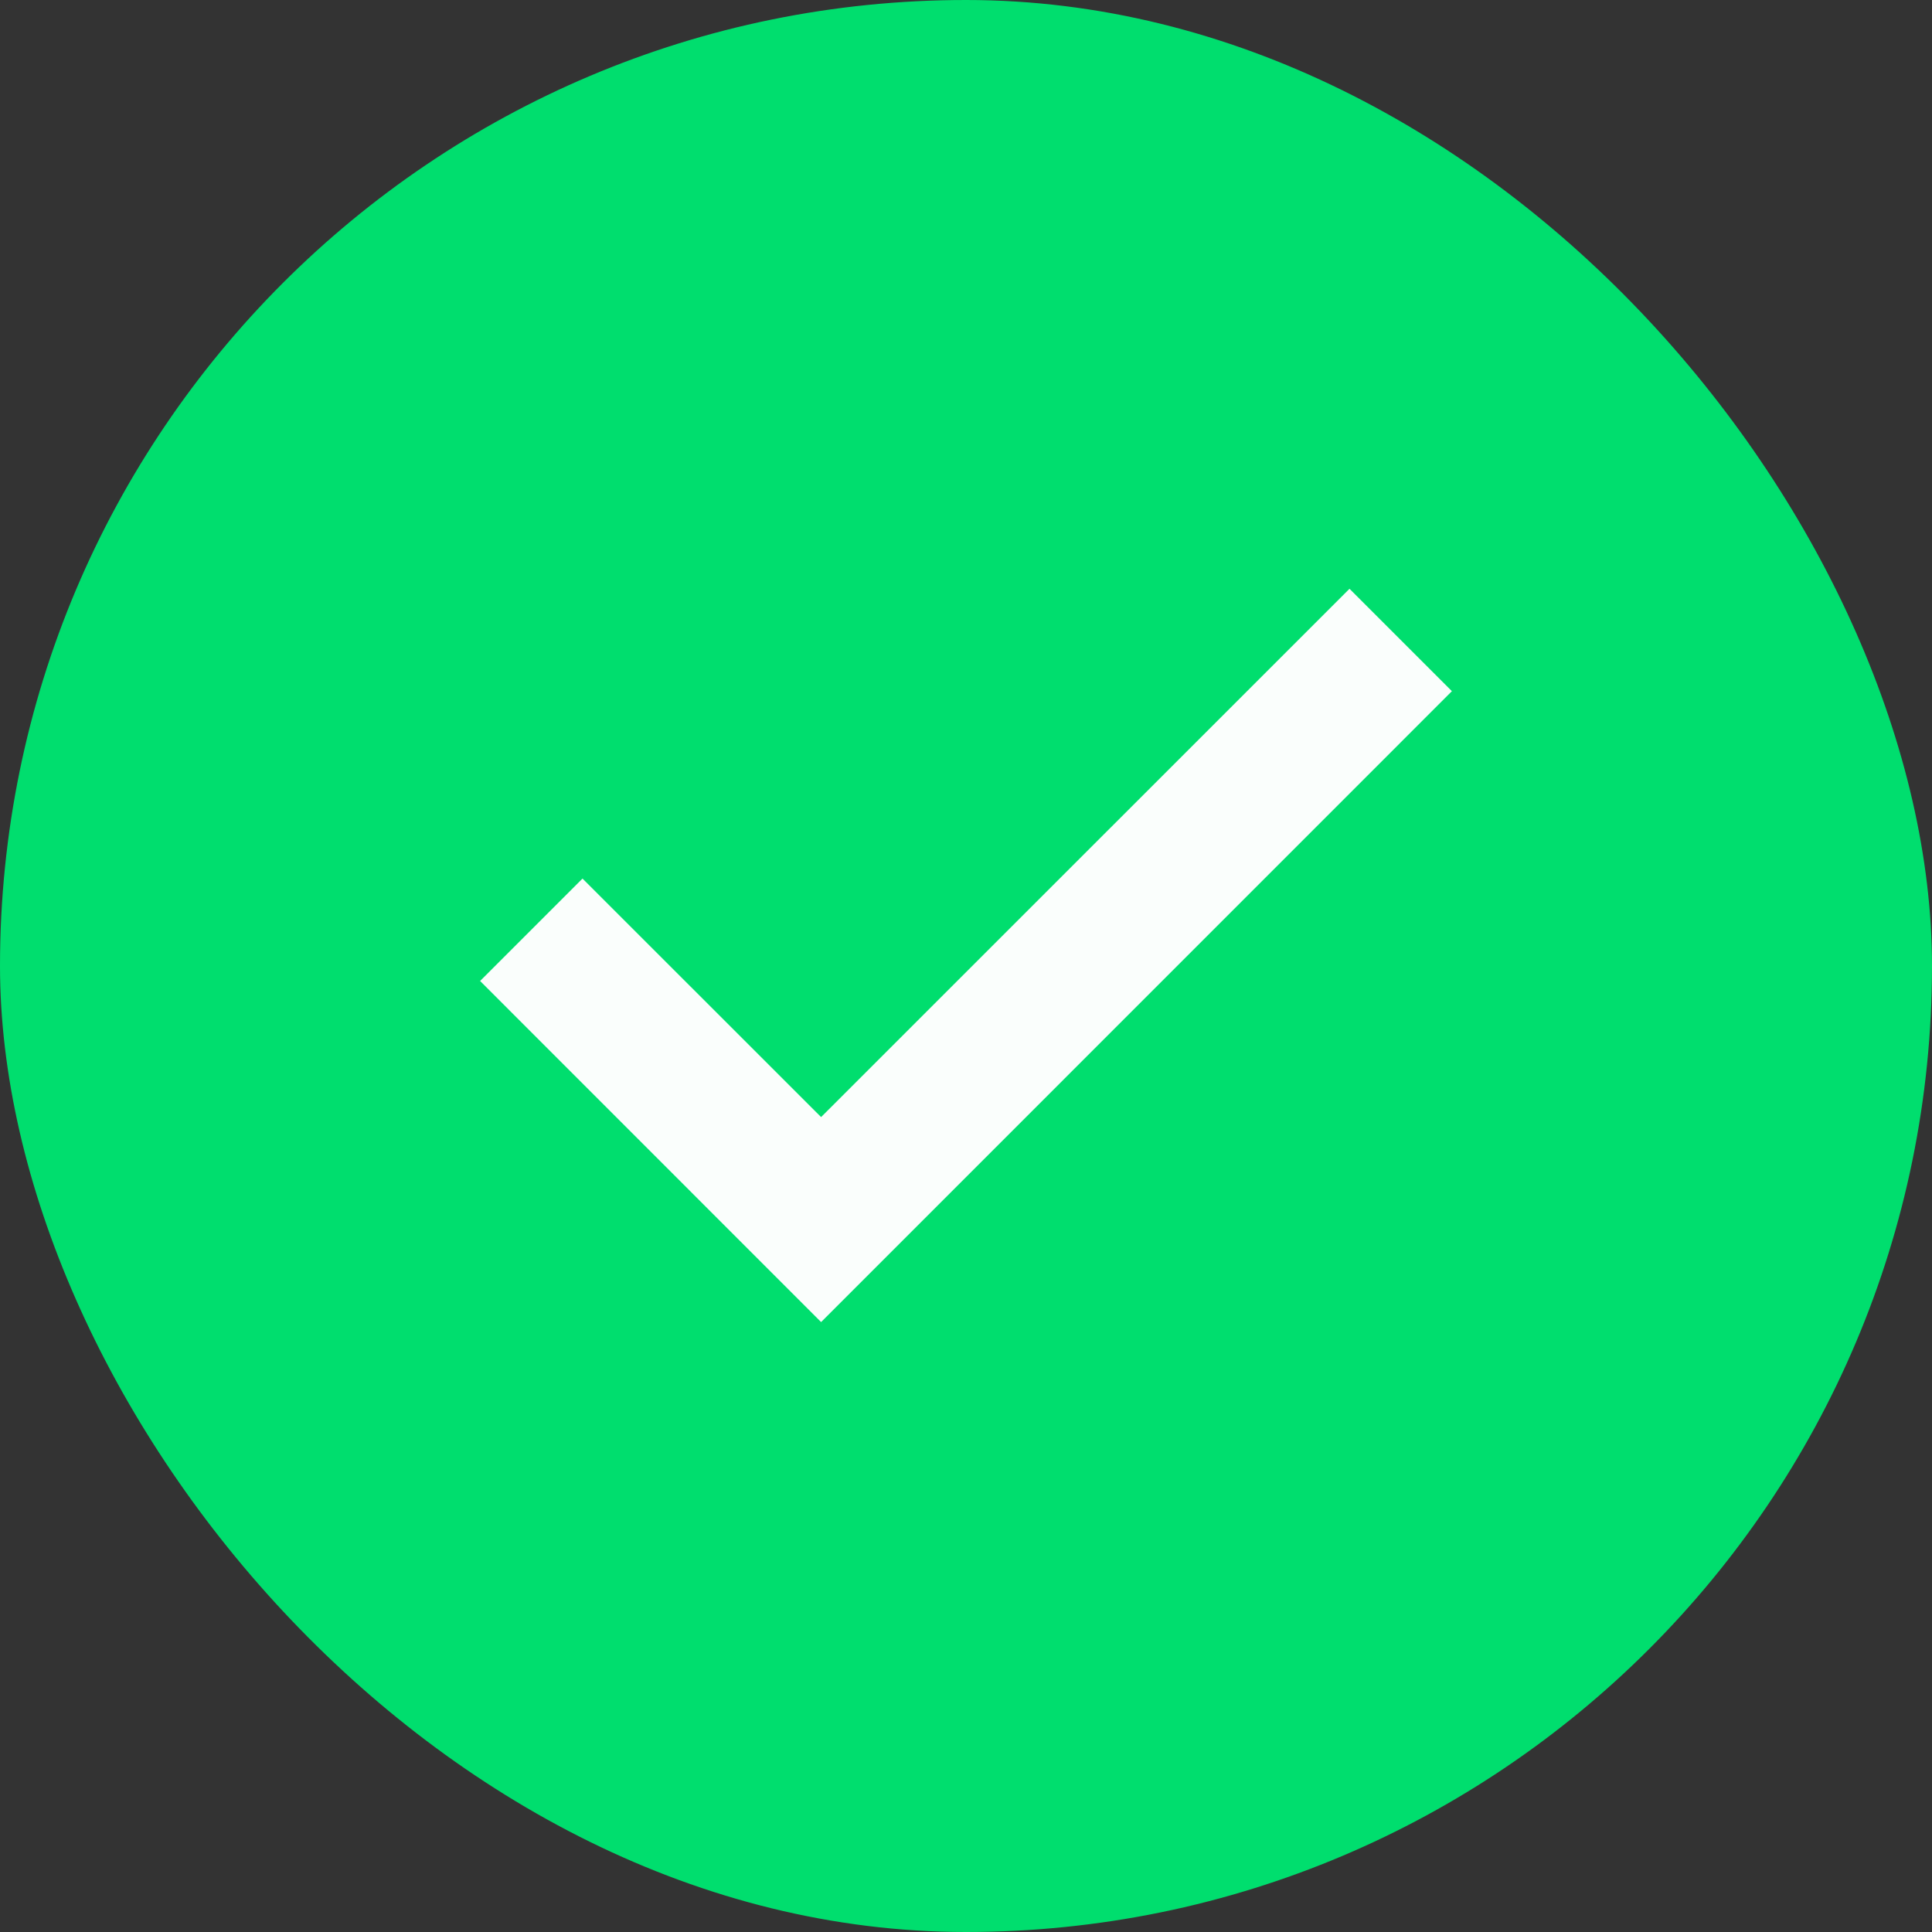 <svg width="20" height="20" viewBox="0 0 20 20" fill="none" xmlns="http://www.w3.org/2000/svg">
<rect x="0" y="0" width="20" height="20" fill="#333333" stroke="none"/>
<rect width="20" height="20" rx="10" fill="#00DE6E"/>
<path fill-rule="evenodd" clip-rule="evenodd" d="M15.03 7.155L8.5 13.686L4.97 10.155L6.03 9.095L8.5 11.564L13.97 6.095L15.03 7.155Z" fill="white" fill-opacity="0.98"/>
</svg>
